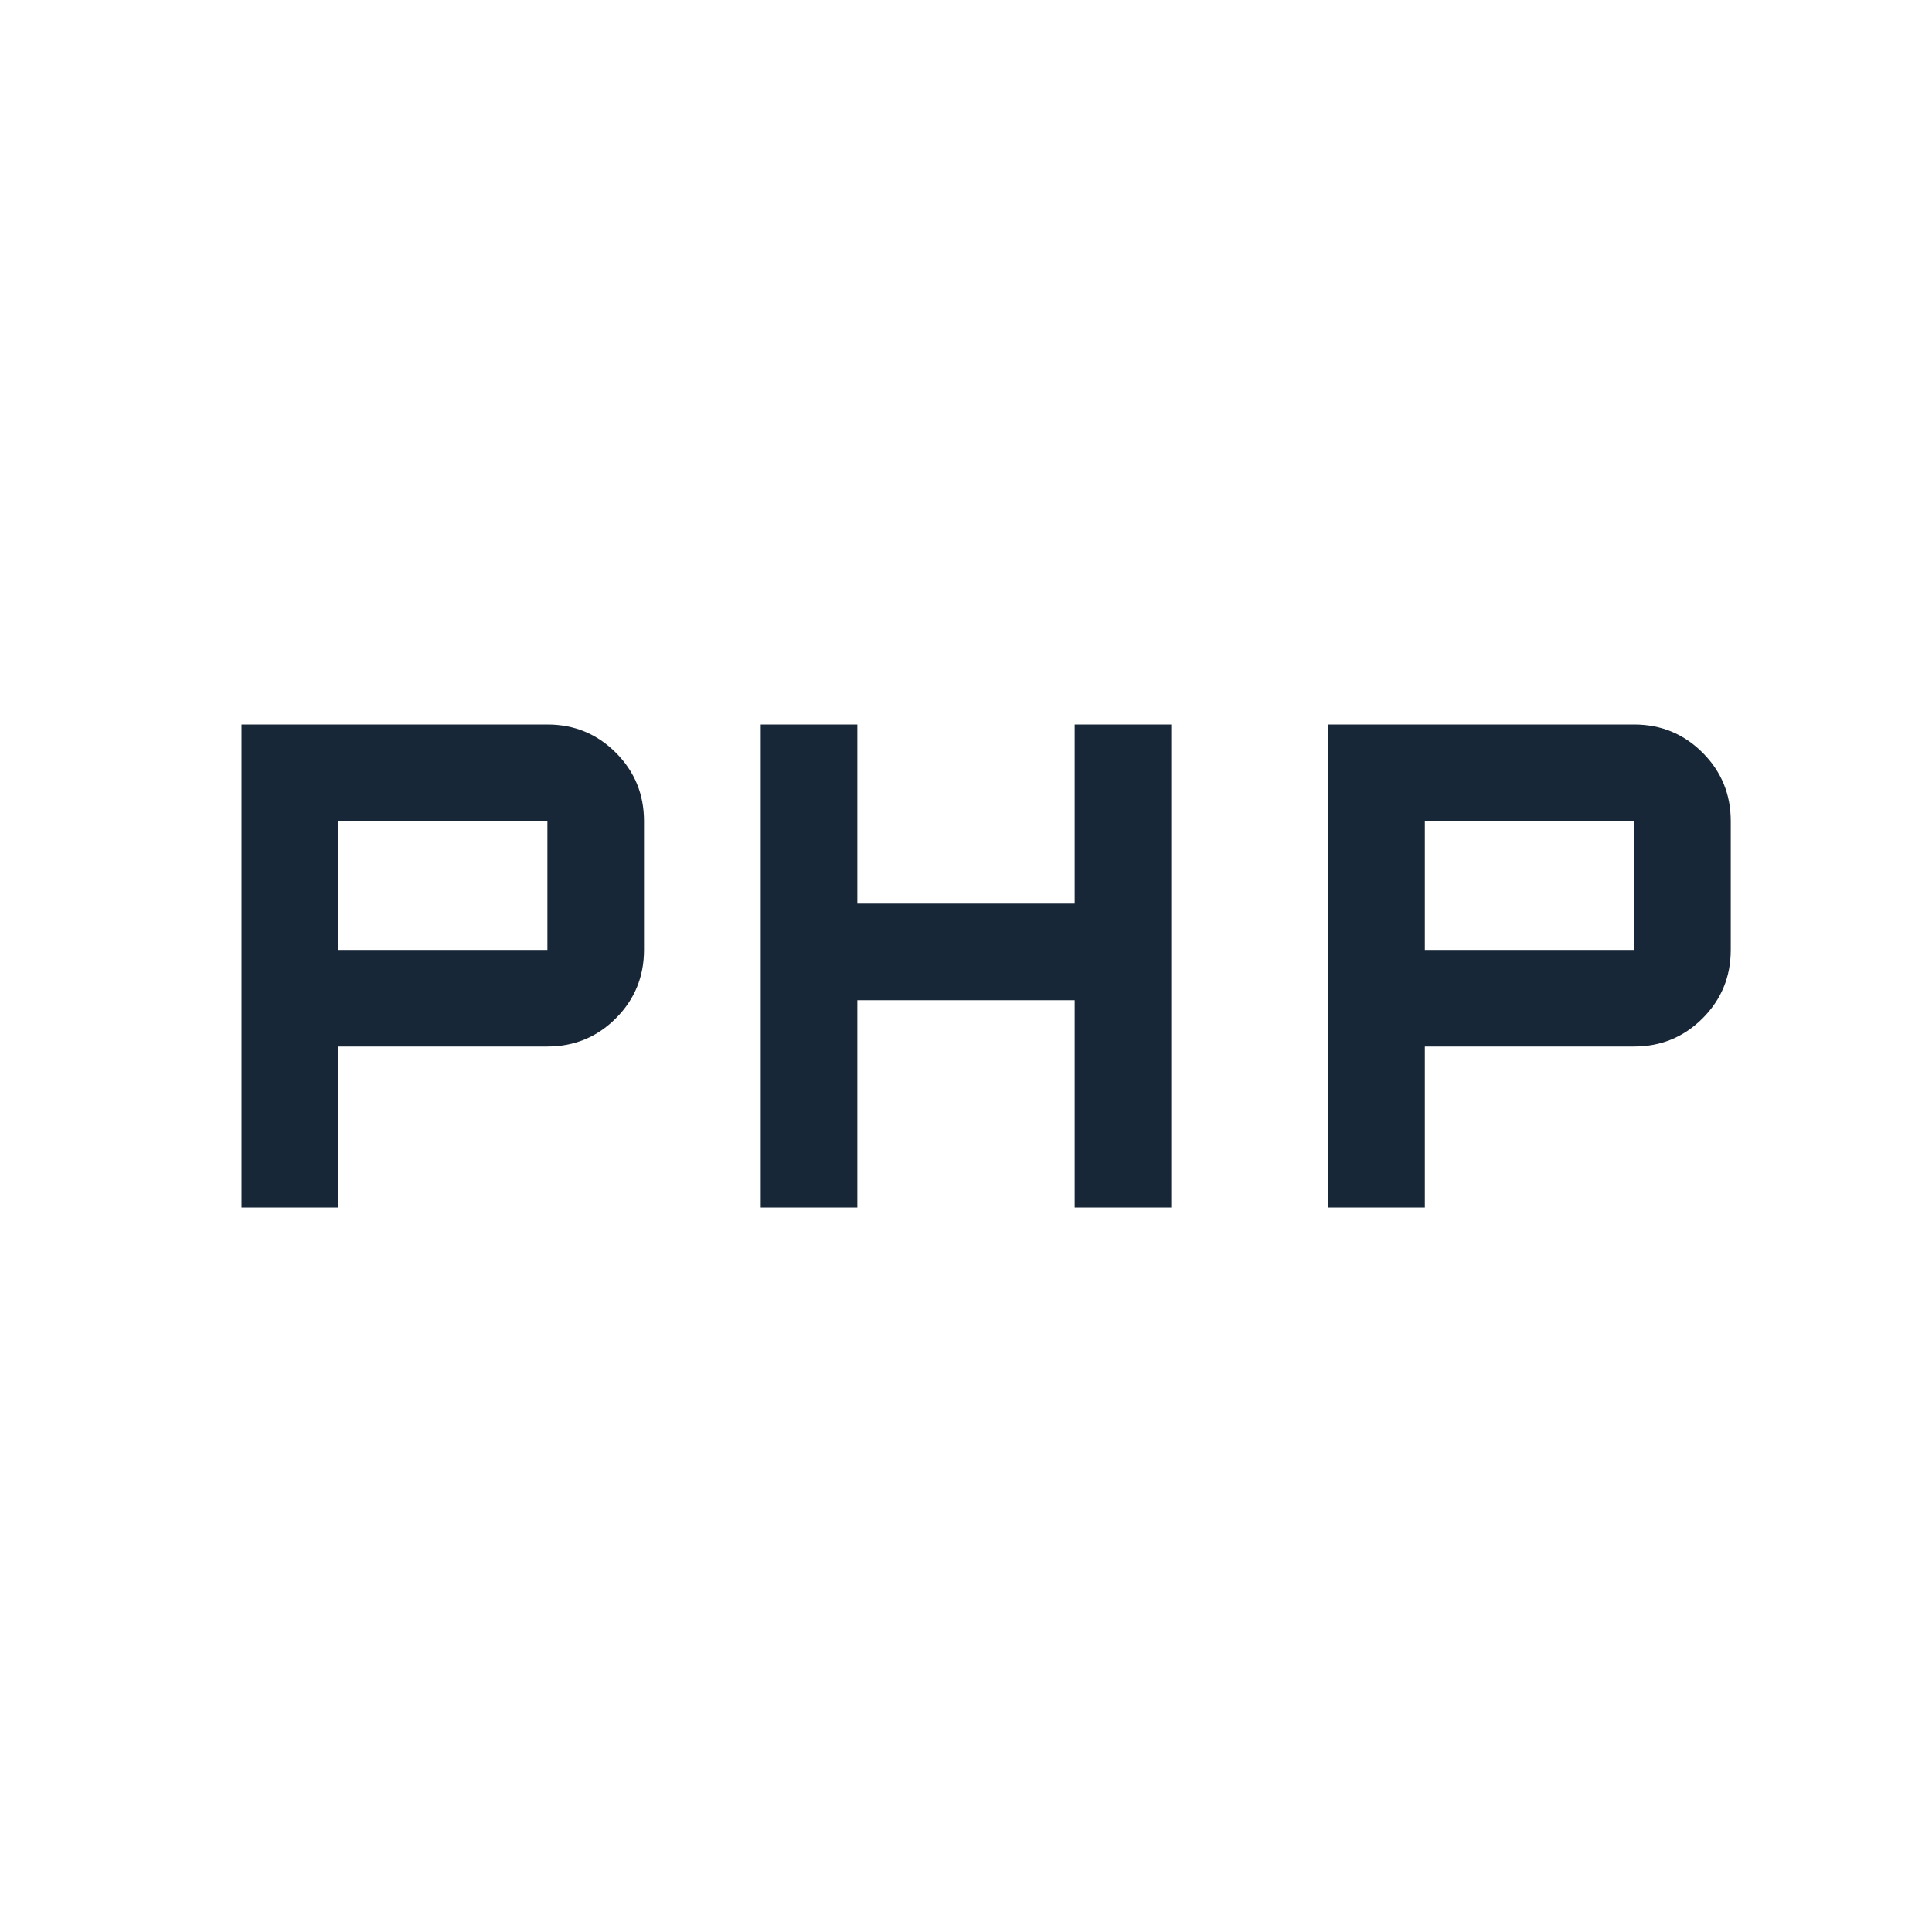 <svg xmlns="http://www.w3.org/2000/svg" height="48px" viewBox="0 -960 960 960" width="48px" fill="#172738"><path d="M120-360v-240h152q20 0 34 14t14 34v64q0 20-14 34t-34 14H168v80h-48Zm258 0v-240h48v89h108v-89h48v240h-48v-103H426v103h-48Zm282 0v-240h152q20 0 34 14t14 34v64q0 20-14 34t-34 14H708v80h-48ZM168-488h104v-64H168v64Zm540 0h104v-64H708v64Z"/></svg>